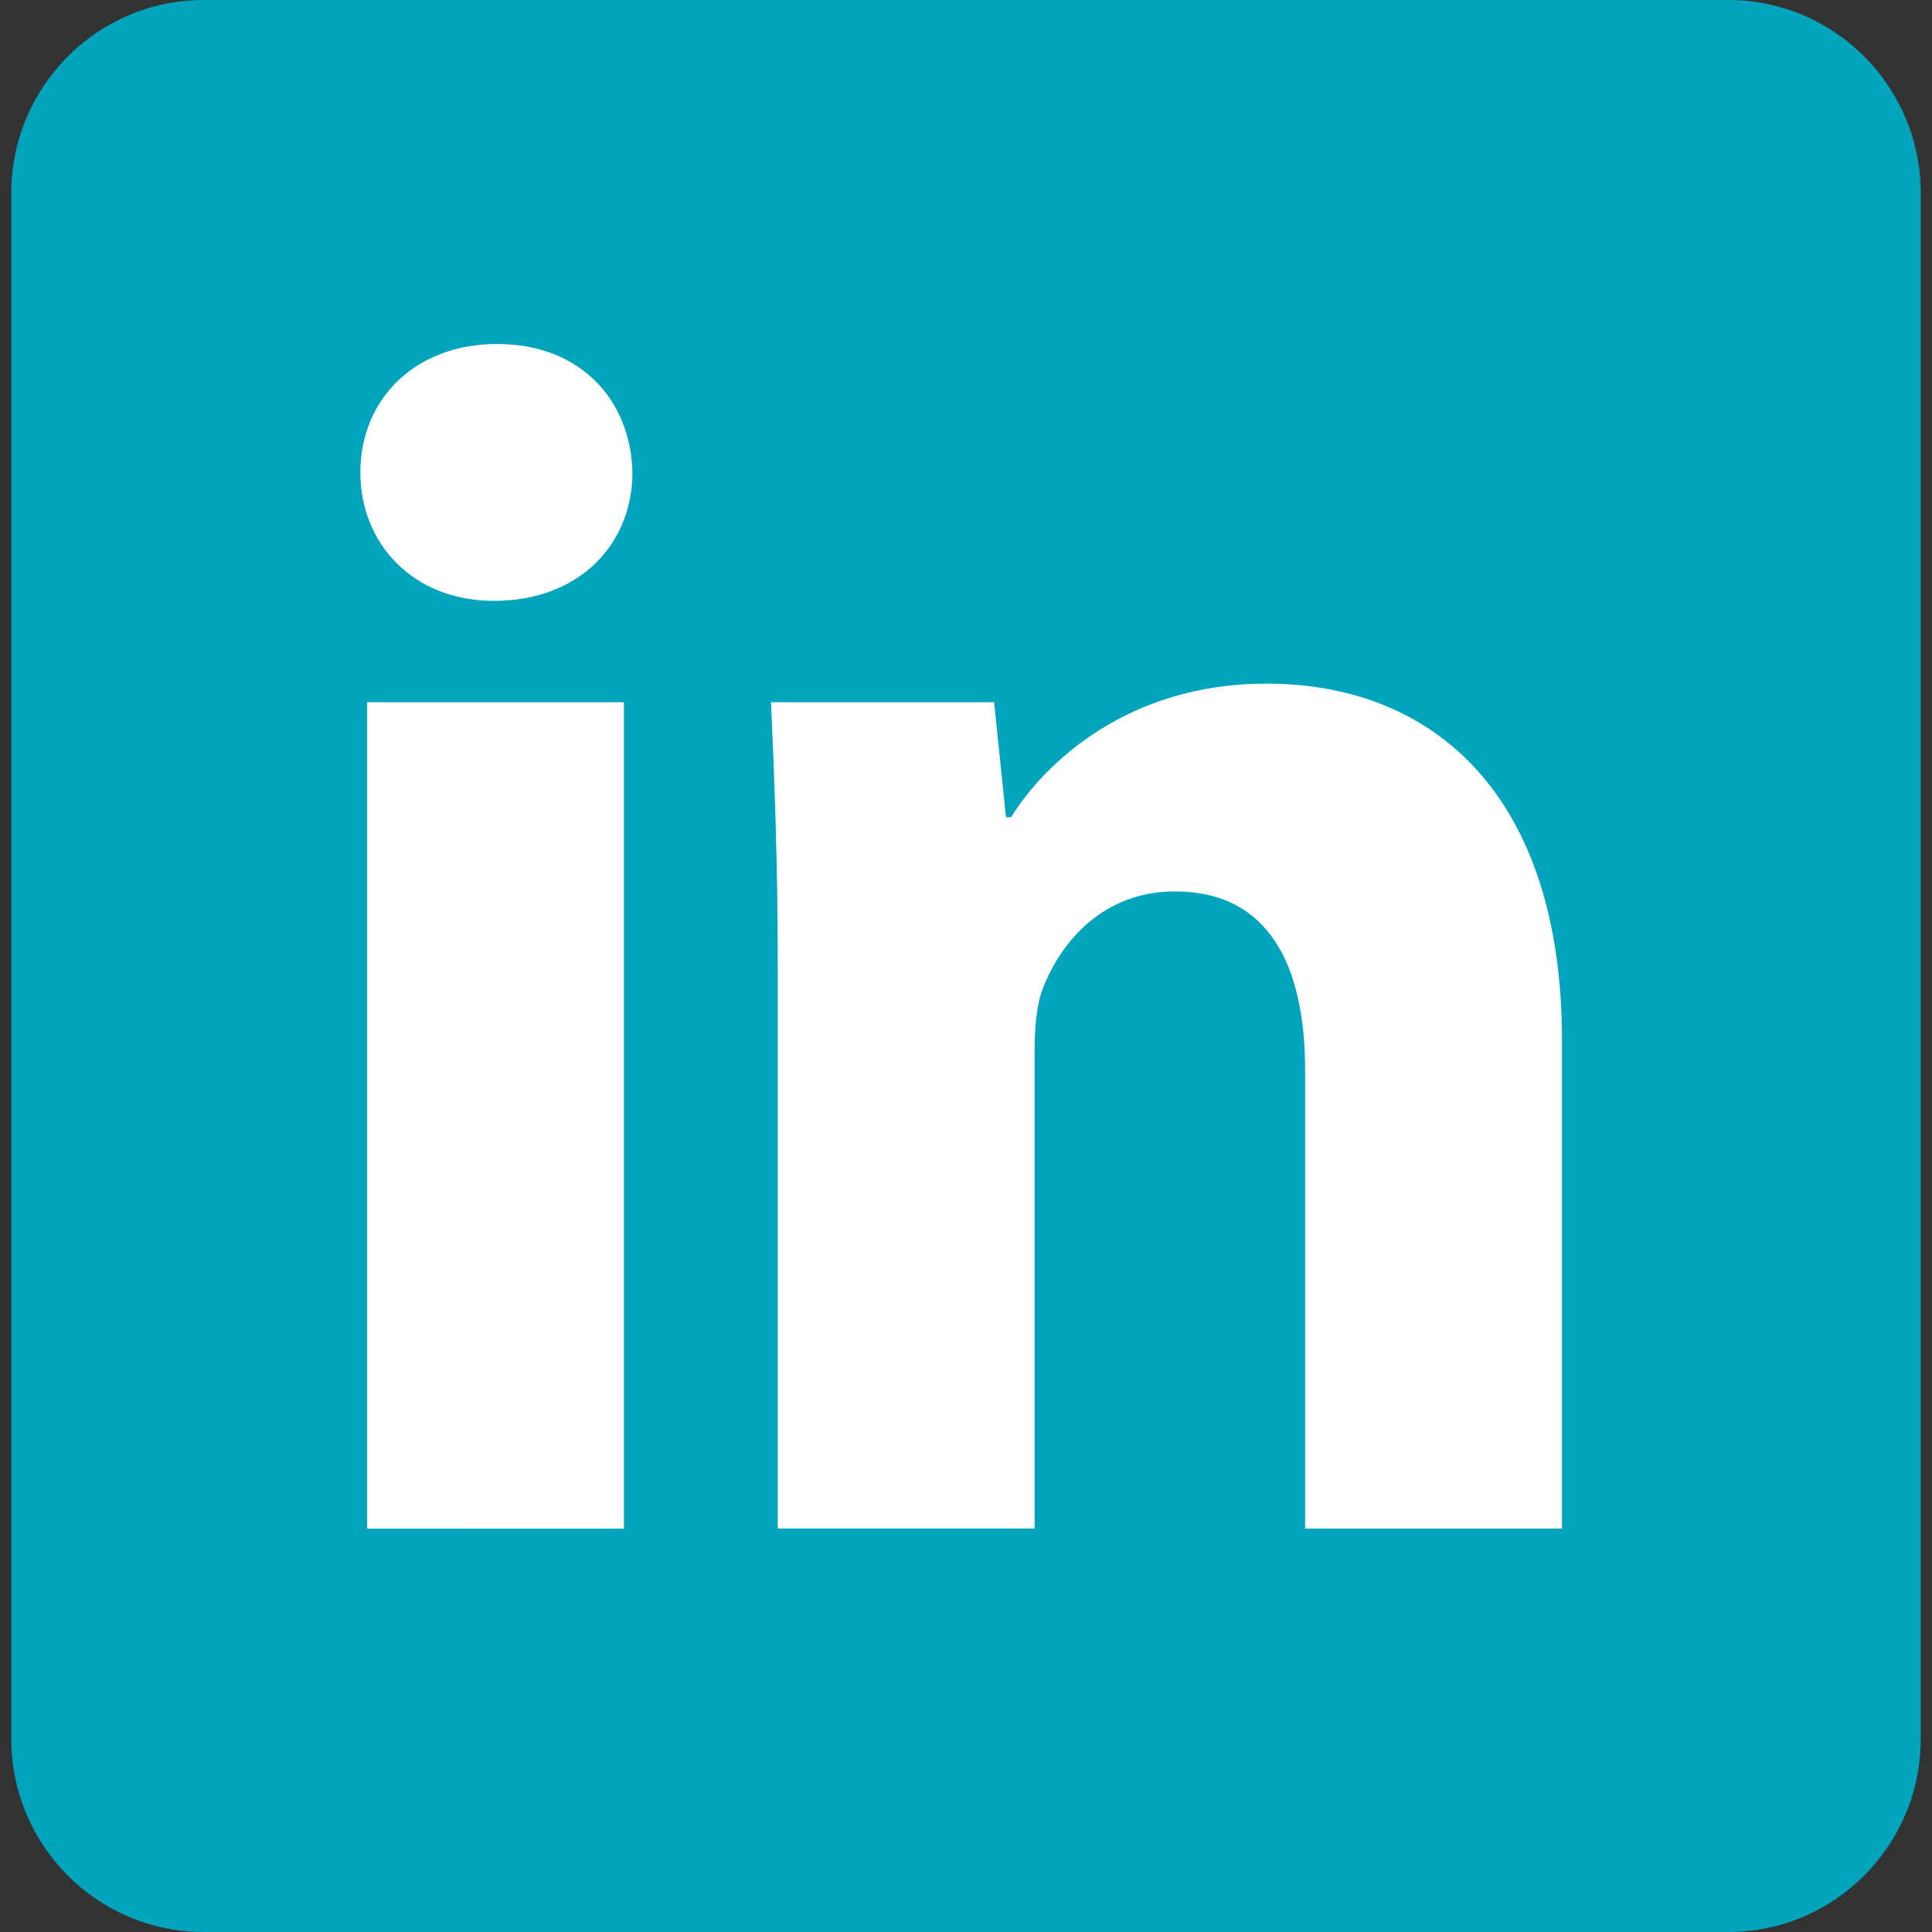 <?xml version="1.0" encoding="utf-8"?>
<!-- Generator: Adobe Illustrator 26.5.0, SVG Export Plug-In . SVG Version: 6.00 Build 0)  -->
<svg version="1.1" id="Capa_1" xmlns="http://www.w3.org/2000/svg" xmlns:xlink="http://www.w3.org/1999/xlink" x="0px" y="0px"
	 viewBox="0 0 250 250" style="enable-background:new 0 0 250 250;" xml:space="preserve">
<rect x="0" y="0" width="250" height="250" fill="#333333" stroke="none"/>
<style type="text/css">
	.st0{fill:#00A4BD;}
	.st1{fill:#FFFFFF;}
</style>
<path class="st0" d="M248.54,225.01c0,13.8-11.15,24.99-24.91,24.99H26.37c-13.76,0-24.91-11.19-24.91-24.99V24.99
	C1.46,11.19,12.61,0,26.37,0h197.26c13.76,0,24.91,11.19,24.91,24.99V225.01z"/>
<g>
	<path class="st1" d="M81.84,61.13c0,9.18-6.78,16.62-17.93,16.62c-10.5,0-17.28-7.44-17.28-16.62c0-9.4,7-16.62,17.71-16.62
		C75.06,44.51,81.62,51.72,81.84,61.13z M47.5,197.81V90.87h33.24v106.94H47.5z"/>
	<path class="st1" d="M100.64,124.98c0-13.34-0.44-24.49-0.87-34.11h28.87l1.53,14.87h0.66c4.37-7,15.09-17.28,33.02-17.28
		c21.87,0,38.27,14.65,38.27,46.14v63.2h-33.24v-59.27c0-13.78-4.81-23.18-16.84-23.18c-9.18,0-14.65,6.34-17.06,12.46
		c-0.87,2.19-1.1,5.25-1.1,8.31v61.67h-33.24V124.98z"/>
</g>
</svg>
